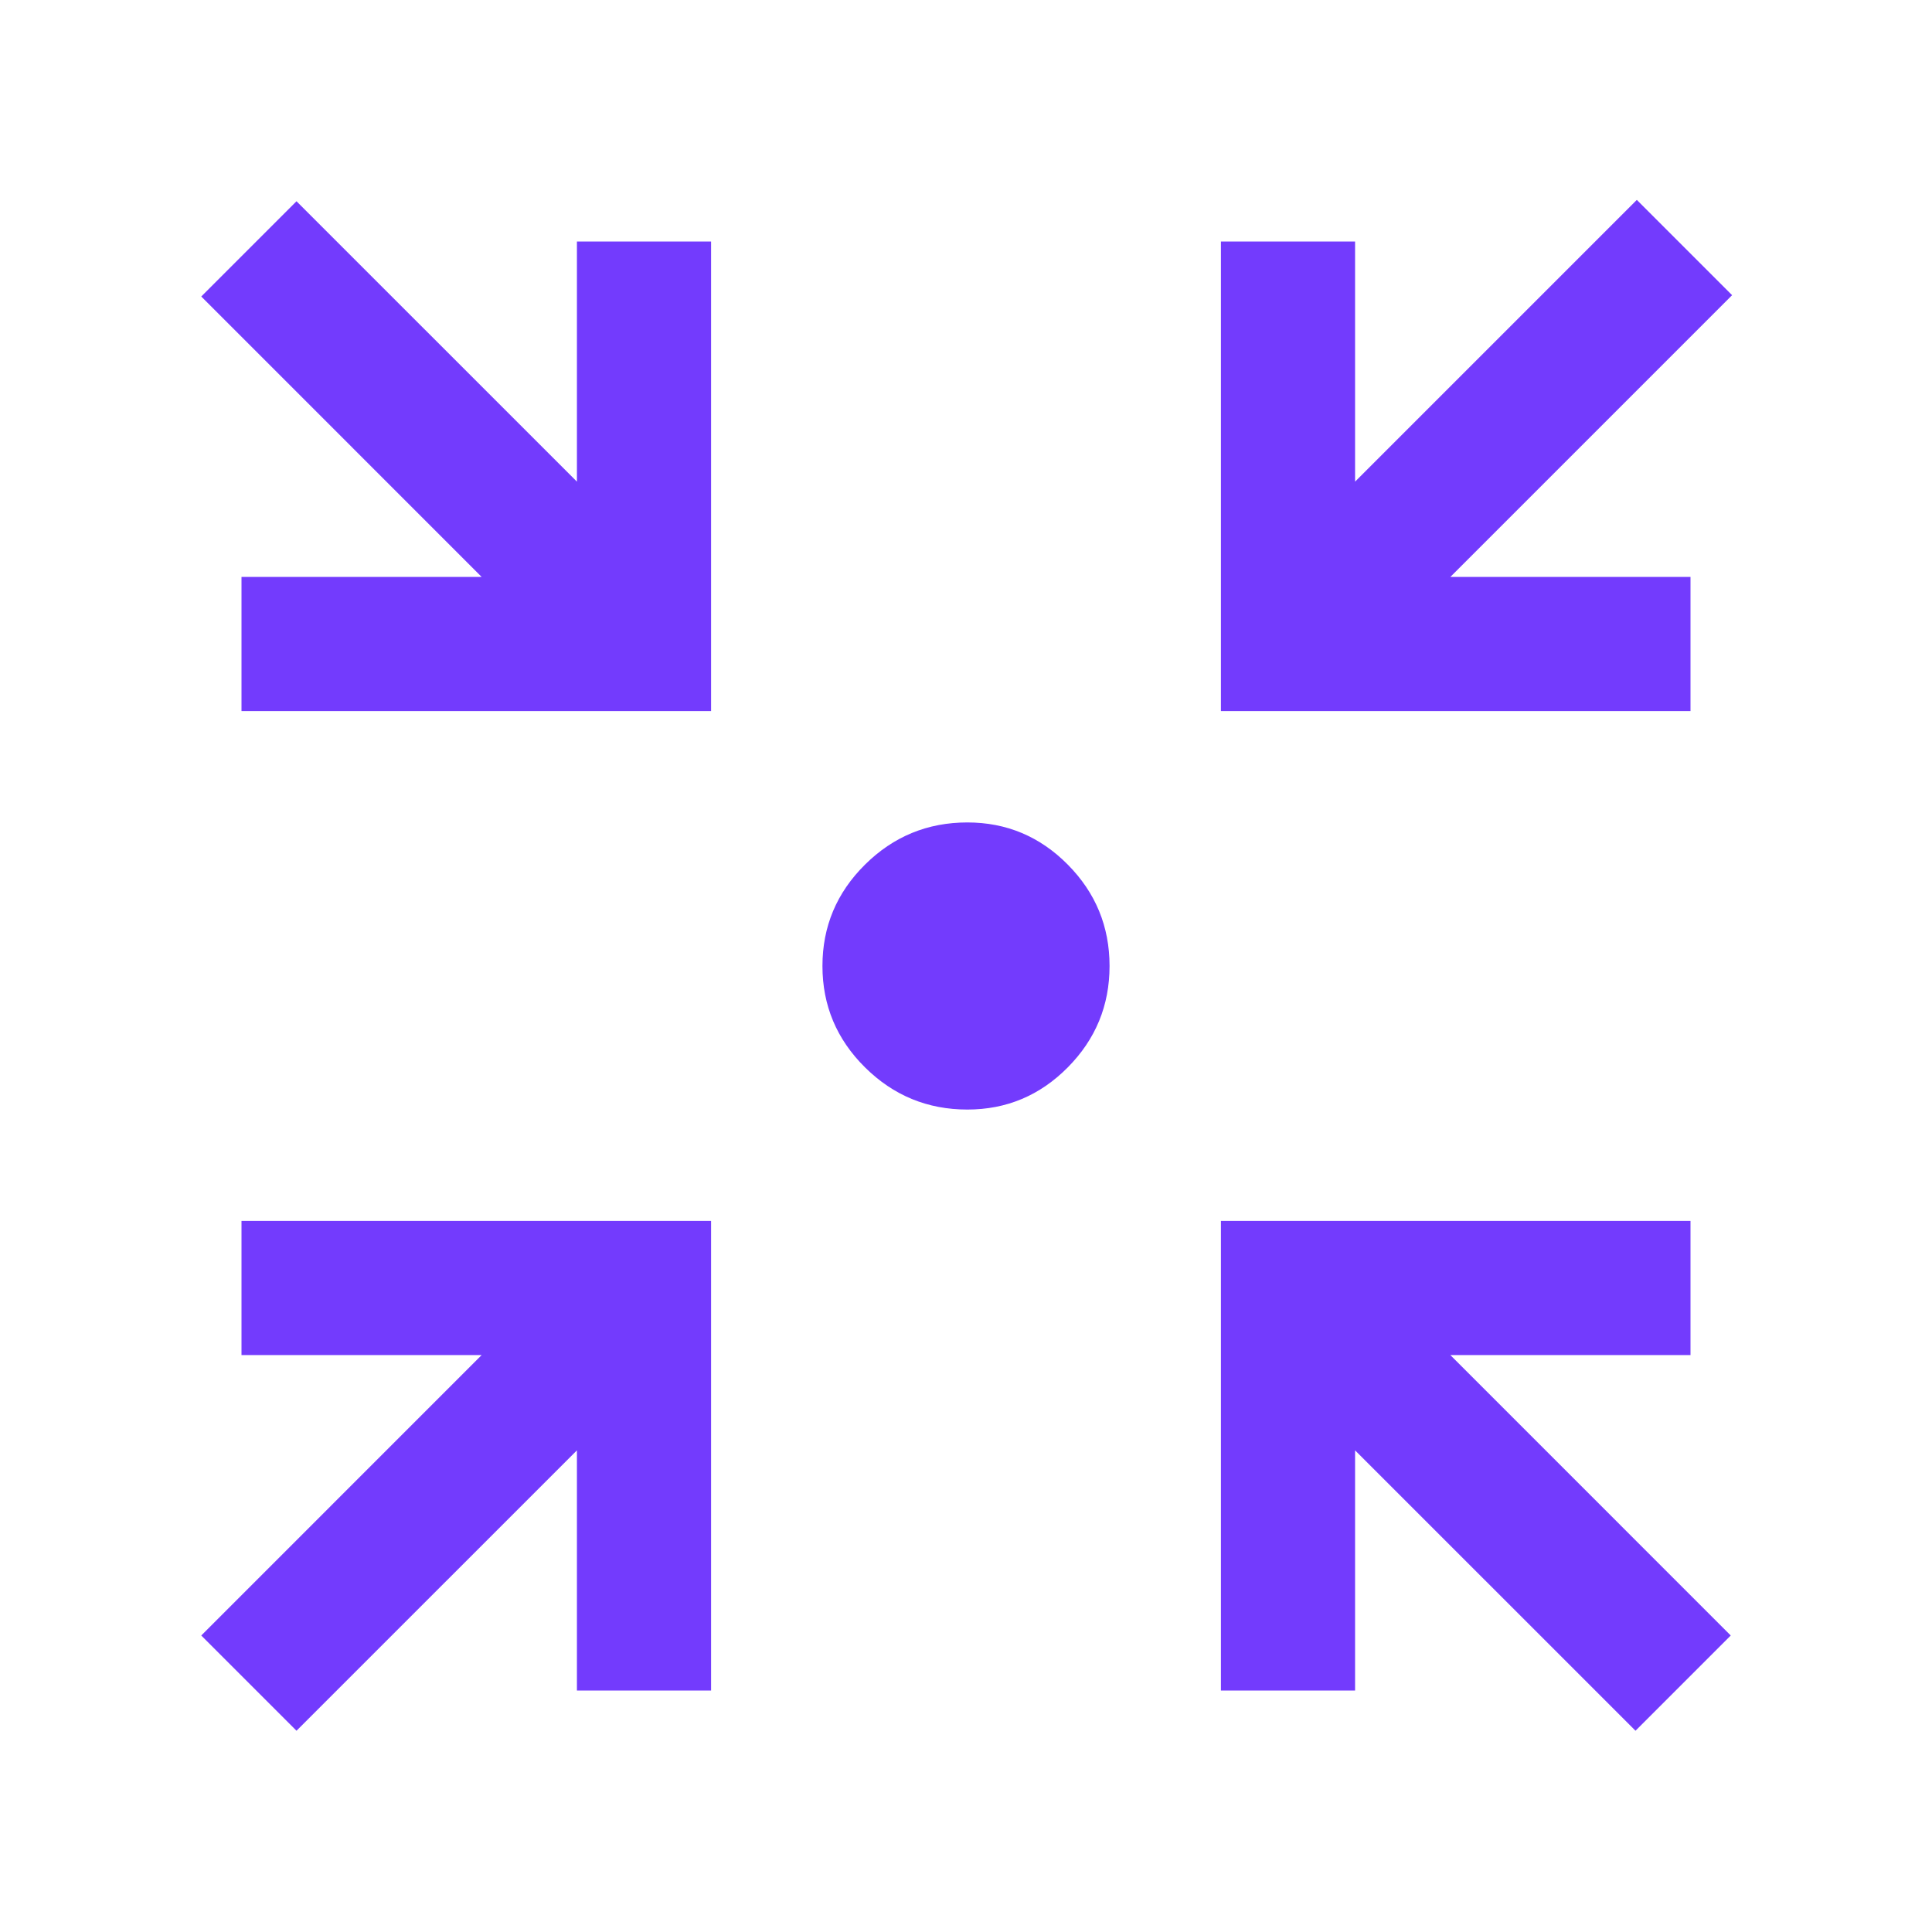 <svg xmlns="http://www.w3.org/2000/svg" height="40px" viewBox="0 -960 960 960" width="40px" fill="#733bfd"><path d="M147.33-100 100-147.33l139.33-139.34H120v-66.66h233.33V-120h-66.66v-119.33L147.33-100Zm665.34 0L673.33-239.33V-120h-66.66v-233.33H840v66.66H720.67L860-147.33 812.67-100ZM120-606.67v-66.66h119.33L100-812.67 147.33-860l139.34 139.33V-840h66.66v233.33H120Zm486.67 0V-840h66.66v119.33l140-140 47.34 47.34-140 140H840v66.66H606.67Zm-126 198q-29.7 0-50.85-20.95-21.15-20.96-21.15-50.38t21.15-50.38q21.15-20.95 50.85-20.95 29.15 0 49.9 20.95 20.76 20.96 20.76 50.38t-20.76 50.38q-20.75 20.95-49.9 20.95Z"/></svg>
